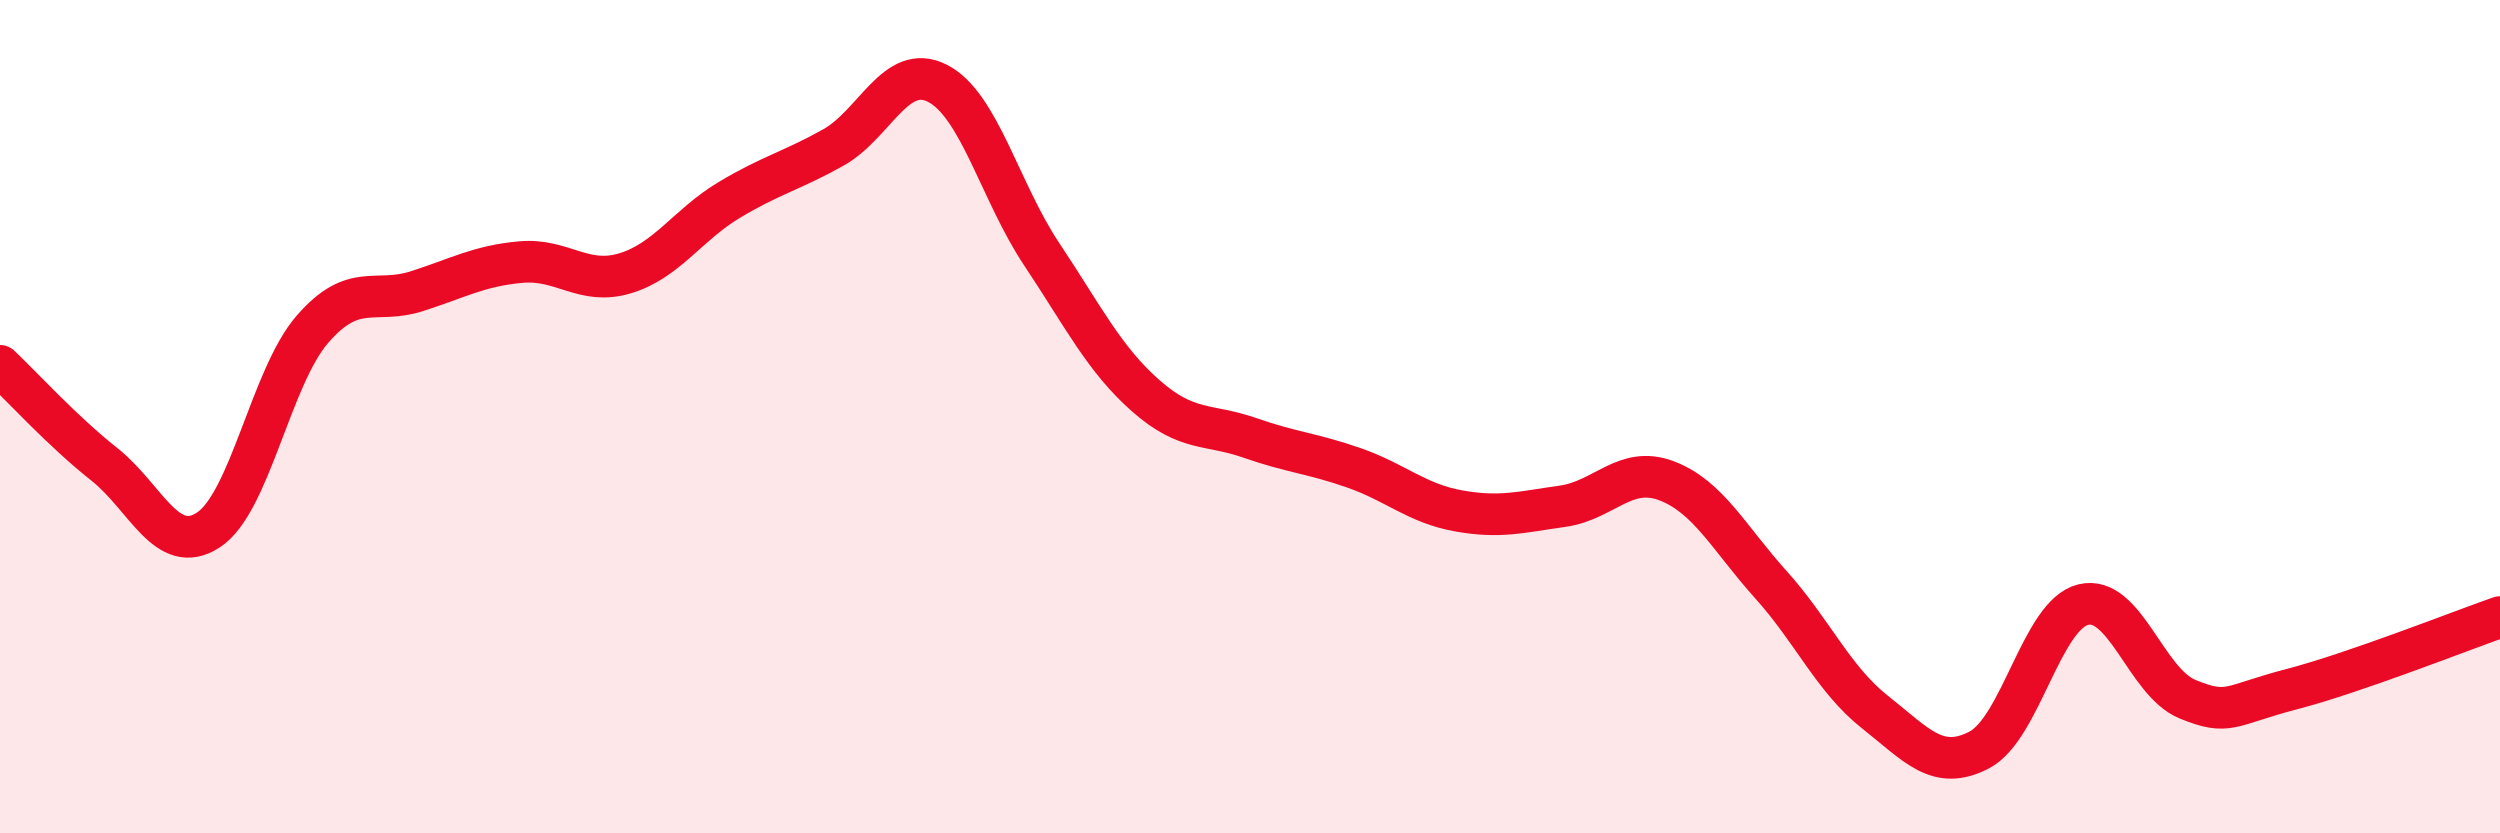 
    <svg width="60" height="20" viewBox="0 0 60 20" xmlns="http://www.w3.org/2000/svg">
      <path
        d="M 0,8.78 C 0.5,9.25 1.5,10.35 2.5,11.14 C 3.5,11.93 4,13.37 5,12.72 C 6,12.07 6.5,9.05 7.5,7.9 C 8.5,6.75 9,7.31 10,6.99 C 11,6.67 11.5,6.38 12.5,6.29 C 13.5,6.2 14,6.86 15,6.56 C 16,6.26 16.5,5.4 17.5,4.8 C 18.5,4.2 19,4.1 20,3.54 C 21,2.98 21.5,1.49 22.5,2 C 23.5,2.51 24,4.6 25,6.1 C 26,7.6 26.5,8.62 27.5,9.5 C 28.5,10.38 29,10.16 30,10.51 C 31,10.86 31.5,10.88 32.5,11.23 C 33.5,11.58 34,12.08 35,12.26 C 36,12.44 36.5,12.29 37.5,12.15 C 38.5,12.01 39,11.16 40,11.54 C 41,11.92 41.5,12.92 42.5,14.03 C 43.5,15.14 44,16.3 45,17.09 C 46,17.88 46.5,18.52 47.5,18 C 48.5,17.48 49,14.75 50,14.51 C 51,14.27 51.5,16.37 52.5,16.78 C 53.5,17.19 53.5,16.93 55,16.54 C 56.5,16.15 59,15.16 60,14.81L60 20L0 20Z"
        fill="#EB0A25"
        opacity="0.1"
        stroke-linecap="round"
        stroke-linejoin="round"
      />
      <path
        d="M 0,8.78 C 0.5,9.25 1.5,10.35 2.5,11.14 C 3.5,11.93 4,13.37 5,12.72 C 6,12.07 6.5,9.05 7.5,7.9 C 8.5,6.75 9,7.31 10,6.99 C 11,6.67 11.5,6.38 12.5,6.29 C 13.5,6.2 14,6.86 15,6.56 C 16,6.26 16.5,5.4 17.5,4.8 C 18.5,4.2 19,4.1 20,3.54 C 21,2.98 21.5,1.49 22.5,2 C 23.5,2.51 24,4.6 25,6.1 C 26,7.6 26.5,8.62 27.5,9.5 C 28.5,10.38 29,10.16 30,10.51 C 31,10.86 31.5,10.88 32.5,11.23 C 33.5,11.58 34,12.08 35,12.26 C 36,12.44 36.5,12.29 37.5,12.15 C 38.5,12.01 39,11.16 40,11.54 C 41,11.92 41.5,12.92 42.5,14.03 C 43.5,15.14 44,16.3 45,17.09 C 46,17.88 46.5,18.52 47.5,18 C 48.5,17.48 49,14.75 50,14.51 C 51,14.27 51.5,16.37 52.5,16.78 C 53.5,17.19 53.5,16.93 55,16.54 C 56.5,16.15 59,15.16 60,14.81"
        stroke="#EB0A25"
        stroke-width="1"
        fill="none"
        stroke-linecap="round"
        stroke-linejoin="round"
      />
    </svg>
  